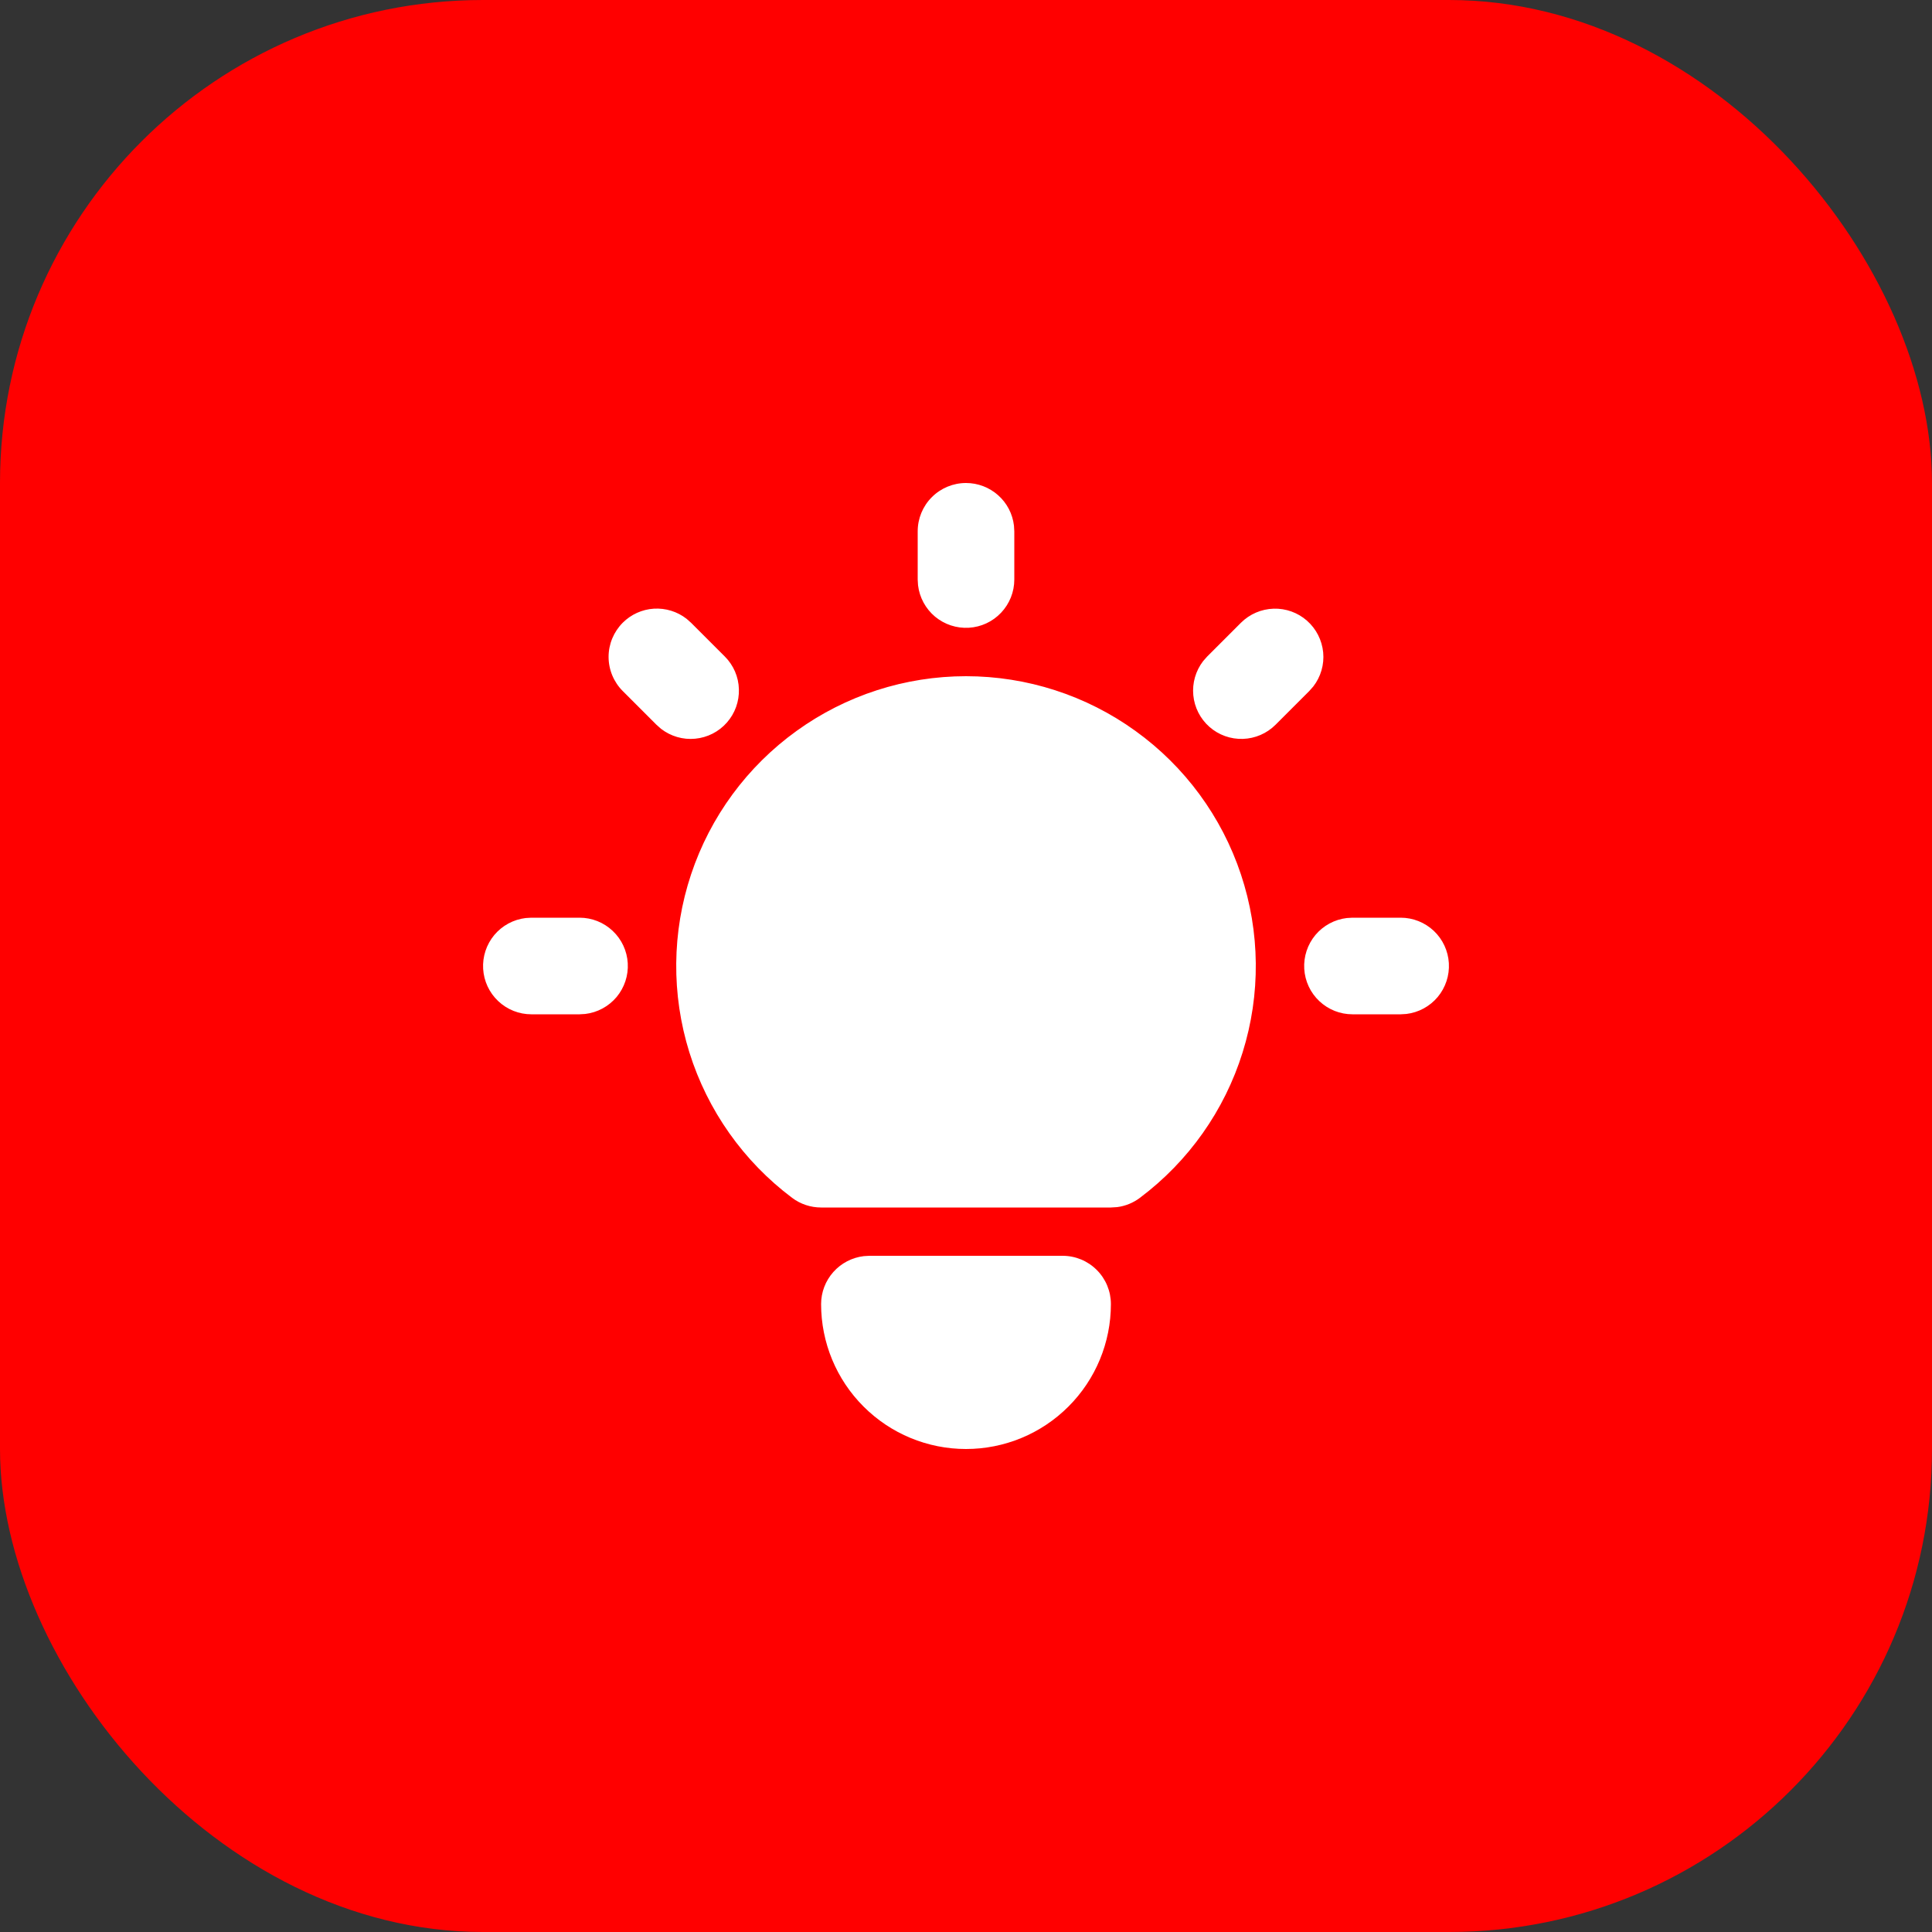 <svg width="40" height="40" viewBox="0 0 40 40" fill="none" xmlns="http://www.w3.org/2000/svg">
<rect x="0" y="0" width="40" height="40" fill="#333333" stroke="none"/>
<rect width="40" height="40" rx="10" fill="#FF0000"/>
<path d="M12 19C12.255 19 12.5 19.098 12.685 19.273C12.871 19.448 12.982 19.687 12.997 19.941C13.012 20.196 12.929 20.446 12.766 20.642C12.602 20.837 12.37 20.963 12.117 20.993L12 21H11C10.745 21 10.5 20.902 10.315 20.727C10.129 20.552 10.018 20.313 10.003 20.059C9.988 19.804 10.071 19.554 10.234 19.358C10.398 19.163 10.63 19.037 10.883 19.007L11 19H12ZM20 10C20.245 10 20.482 10.09 20.665 10.253C20.848 10.415 20.965 10.64 20.993 10.883L21 11V12C21 12.255 20.902 12.5 20.727 12.685C20.552 12.871 20.313 12.982 20.059 12.997C19.804 13.012 19.554 12.929 19.358 12.766C19.163 12.602 19.037 12.37 19.007 12.117L19 12V11C19 10.735 19.105 10.48 19.293 10.293C19.48 10.105 19.735 10 20 10ZM29 19C29.255 19 29.5 19.098 29.686 19.273C29.871 19.448 29.982 19.687 29.997 19.941C30.012 20.196 29.929 20.446 29.766 20.642C29.602 20.837 29.37 20.963 29.117 20.993L29 21H28C27.745 21 27.5 20.902 27.315 20.727C27.129 20.552 27.018 20.313 27.003 20.059C26.988 19.804 27.071 19.554 27.234 19.358C27.398 19.163 27.63 19.037 27.883 19.007L28 19H29ZM12.893 12.893C13.065 12.721 13.294 12.617 13.537 12.602C13.78 12.587 14.021 12.661 14.213 12.81L14.307 12.893L15.007 13.593C15.187 13.773 15.291 14.014 15.298 14.268C15.306 14.522 15.217 14.77 15.049 14.96C14.881 15.151 14.647 15.27 14.394 15.294C14.141 15.319 13.888 15.245 13.687 15.09L13.593 15.007L12.893 14.307C12.706 14.12 12.6 13.865 12.6 13.6C12.6 13.335 12.706 13.081 12.893 12.893ZM25.693 12.893C25.873 12.714 26.114 12.61 26.369 12.602C26.622 12.594 26.87 12.683 27.06 12.851C27.251 13.019 27.37 13.254 27.395 13.507C27.419 13.759 27.346 14.012 27.19 14.213L27.107 14.307L26.407 15.007C26.227 15.186 25.986 15.29 25.732 15.298C25.478 15.306 25.23 15.217 25.04 15.049C24.849 14.881 24.73 14.646 24.706 14.393C24.682 14.141 24.755 13.888 24.91 13.687L24.993 13.593L25.693 12.893ZM22 26C22.265 26 22.52 26.105 22.707 26.293C22.895 26.48 23 26.735 23 27C23 27.796 22.684 28.559 22.121 29.121C21.559 29.684 20.796 30 20 30C19.204 30 18.441 29.684 17.879 29.121C17.316 28.559 17 27.796 17 27C17 26.755 17.09 26.519 17.253 26.336C17.416 26.153 17.64 26.036 17.883 26.007L18 26H22ZM20 14C21.259 14 22.487 14.396 23.508 15.133C24.53 15.869 25.294 16.908 25.692 18.103C26.09 19.297 26.103 20.587 25.727 21.789C25.352 22.991 24.608 24.044 23.6 24.8C23.462 24.904 23.3 24.97 23.129 24.992L23 25H17C16.784 25 16.573 24.93 16.4 24.8C15.393 24.044 14.649 22.991 14.273 21.789C13.898 20.587 13.91 19.297 14.308 18.103C14.706 16.908 15.47 15.869 16.492 15.133C17.513 14.396 18.741 14 20 14Z" fill="white"/>
</svg>
